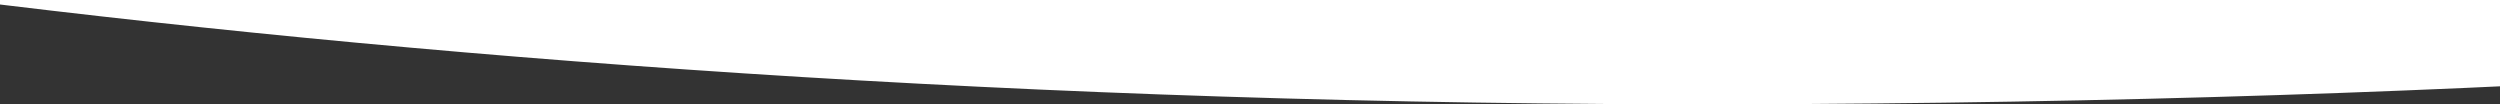 <?xml version="1.0" encoding="utf-8"?>
<!-- Generator: Adobe Illustrator 23.0.2, SVG Export Plug-In . SVG Version: 6.00 Build 0)  -->
<svg version="1.1" id="Calque_1" xmlns="http://www.w3.org/2000/svg" xmlns:xlink="http://www.w3.org/1999/xlink" x="0px" y="0px"
	 viewBox="0 0 1735 72.4" style="enable-background:new 0 0 1735 72.4;" xml:space="preserve">
<rect x="0" y="0" width="1735" height="72.4" fill="#333333" stroke="none"/>
<style type="text/css">
	.st0{fill:#FFFFFF;}
</style>
<title>Calque_3</title>
<desc>Created with Sketch.</desc>
<g id="Page-1">
	<g id="Full-HD" transform="translate(0, -1080)">
		<g id="Calque_3_1_" transform="translate(-1240, 1076)">
			<g id="Group_1_">
				<path id="Path_1_" class="st0" d="M2491.4,76.2c1053.7-6.3,1626.5-133.5,1984.8-220.6c0,0-724.6-202.8-1327-129.8
					c-177.1-58.7-715.2-200.5-1277.7,13.2c-535.5-107.3-902.6-7.6-902.6-7.6l-557,125C755.1-51.2,1500.5,82.4,2491.4,76.2z"/>
			</g>
		</g>
	</g>
</g>
</svg>
